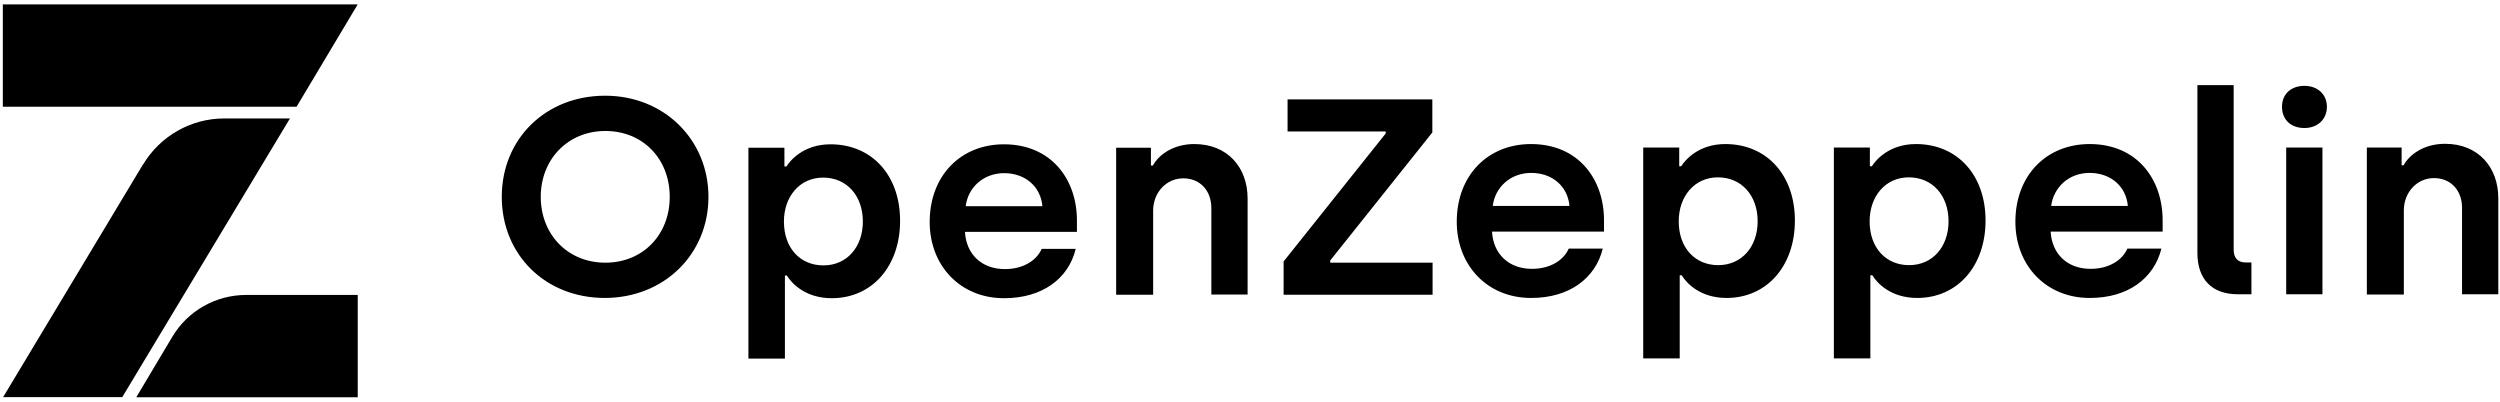 <svg width="554" height="89" viewBox="0 0 554 89" fill="none" xmlns="http://www.w3.org/2000/svg">
<path d="M134.039 66.026C120.867 66.026 111.193 56.462 111.193 43.618C111.193 30.774 120.922 21.209 134.094 21.209C147.266 21.209 156.994 31.047 156.994 43.618C156.994 56.353 147.156 66.026 133.984 66.026H134.039ZM134.148 58.211C142.456 58.211 148.413 52.035 148.413 43.618C148.413 35.201 142.456 29.025 134.148 29.025C125.841 29.025 119.829 35.31 119.829 43.618C119.829 51.925 125.786 58.211 134.148 58.211ZM165.848 79.472V32.742H173.828V36.895H174.265C175.14 35.529 178.091 31.977 184.048 31.977C193.175 31.977 199.461 38.808 199.461 48.919C199.461 59.031 193.23 66.081 184.322 66.081C178.528 66.081 175.467 62.856 174.374 61.053H173.937V79.472H165.848ZM182.463 58.812C187.655 58.812 191.208 54.768 191.208 49.084C191.208 43.399 187.655 39.355 182.409 39.355C177.162 39.355 173.718 43.618 173.718 49.084C173.718 55.096 177.435 58.812 182.463 58.812ZM222.47 66.081C212.851 66.081 206.019 58.921 206.019 49.193C206.019 38.918 212.906 31.977 222.47 31.977C232.964 31.977 238.648 39.737 238.648 48.865V51.379H213.835C214.108 56.298 217.497 59.632 222.689 59.632C226.679 59.632 229.685 57.773 230.833 55.15H238.375C236.79 61.763 230.942 66.081 222.525 66.081H222.47ZM213.999 45.695H230.997C230.614 41.322 227.171 38.371 222.525 38.371C217.88 38.371 214.491 41.596 213.999 45.695ZM247.339 65.261V32.742H255.045V36.677H255.482C256.794 34.272 260.018 31.922 264.664 31.922C271.988 31.922 276.469 37.059 276.469 44.001V65.261H268.435V46.132C268.435 42.197 265.921 39.519 262.205 39.519C258.488 39.519 255.537 42.634 255.537 46.679V65.316H247.393L247.339 65.261ZM284.449 65.261V57.938L307.076 29.572V29.134H285.324V22.029H317.406V29.353L294.779 57.719V58.211H317.461V65.316H284.449V65.261ZM339.268 66.026C329.649 66.026 322.817 58.867 322.817 49.138C322.817 38.863 329.703 31.922 339.268 31.922C349.762 31.922 355.446 39.683 355.446 48.81V51.324H330.632C330.906 56.243 334.294 59.577 339.486 59.577C343.476 59.577 346.482 57.719 347.63 55.095H355.172C353.533 61.709 347.739 66.026 339.322 66.026H339.268ZM330.796 45.64H347.794C347.411 41.268 343.968 38.316 339.322 38.316C334.677 38.316 331.288 41.541 330.796 45.64ZM364.136 79.417V32.687H372.115V36.841H372.553C373.427 35.474 376.378 31.922 382.336 31.922C391.463 31.922 397.748 38.754 397.748 48.865C397.748 58.976 391.518 66.026 382.609 66.026C376.816 66.026 373.755 62.802 372.662 60.998H372.225V79.417H364.136ZM380.751 58.757C385.943 58.757 389.496 54.713 389.496 49.029C389.496 43.345 385.943 39.3 380.696 39.3C375.449 39.3 372.006 43.563 372.006 49.029C372.006 55.041 375.723 58.757 380.751 58.757ZM406.384 79.417V32.687H414.364V36.841H414.801C415.675 35.474 418.627 31.922 424.584 31.922C433.711 31.922 439.997 38.754 439.997 48.865C439.997 58.976 433.766 66.026 424.857 66.026C419.064 66.026 416.003 62.802 414.91 60.998H414.473V79.417H406.384ZM423.054 58.757C428.246 58.757 431.798 54.713 431.798 49.029C431.798 43.345 428.246 39.3 422.999 39.3C417.752 39.3 414.309 43.563 414.309 49.029C414.309 55.041 418.025 58.757 423.054 58.757ZM463.061 66.026C453.442 66.026 446.61 58.867 446.61 49.138C446.61 38.863 453.496 31.922 463.061 31.922C473.555 31.922 479.239 39.683 479.239 48.81V51.324H454.425C454.699 56.243 458.087 59.577 463.28 59.577C467.27 59.577 470.275 57.719 471.423 55.095H478.966C477.326 61.709 471.532 66.026 463.116 66.026H463.061ZM454.535 45.64H471.532C471.15 41.268 467.707 38.316 463.061 38.316C458.415 38.316 455.081 41.541 454.535 45.64ZM495.854 65.207C490.115 65.207 486.945 61.818 486.945 56.079V18.859H494.979V55.314C494.979 57.172 495.909 58.156 497.603 58.156H498.915V65.207H495.854ZM510.665 28.369C507.714 28.369 505.692 26.566 505.692 23.669C505.692 20.772 507.769 19.023 510.665 19.023C513.562 19.023 515.639 20.881 515.639 23.669C515.639 26.456 513.562 28.369 510.665 28.369ZM506.621 65.207V32.687H514.655V65.207H506.621ZM524.493 65.207V32.687H532.199V36.622H532.637C533.948 34.217 537.173 31.867 541.819 31.867C549.142 31.867 553.624 37.005 553.624 43.946V65.207H545.59V46.077C545.59 42.142 543.076 39.464 539.359 39.464C535.643 39.464 532.691 42.58 532.691 46.624V65.261H524.548L524.493 65.207Z" fill="black"/>
<path d="M79.273 88.041H30.193L38.173 74.651C41.616 68.857 47.847 65.359 54.569 65.359H79.273V87.987V88.041Z" fill="black"/>
<path d="M0.625 0.969H79.273L65.719 23.651H0.625V0.969Z" fill="black"/>
<path d="M31.733 36.416C35.505 30.131 42.336 26.25 49.66 26.25H64.253L27.088 88.01H0.689L31.733 36.361V36.416Z" fill="black"/>
</svg>
